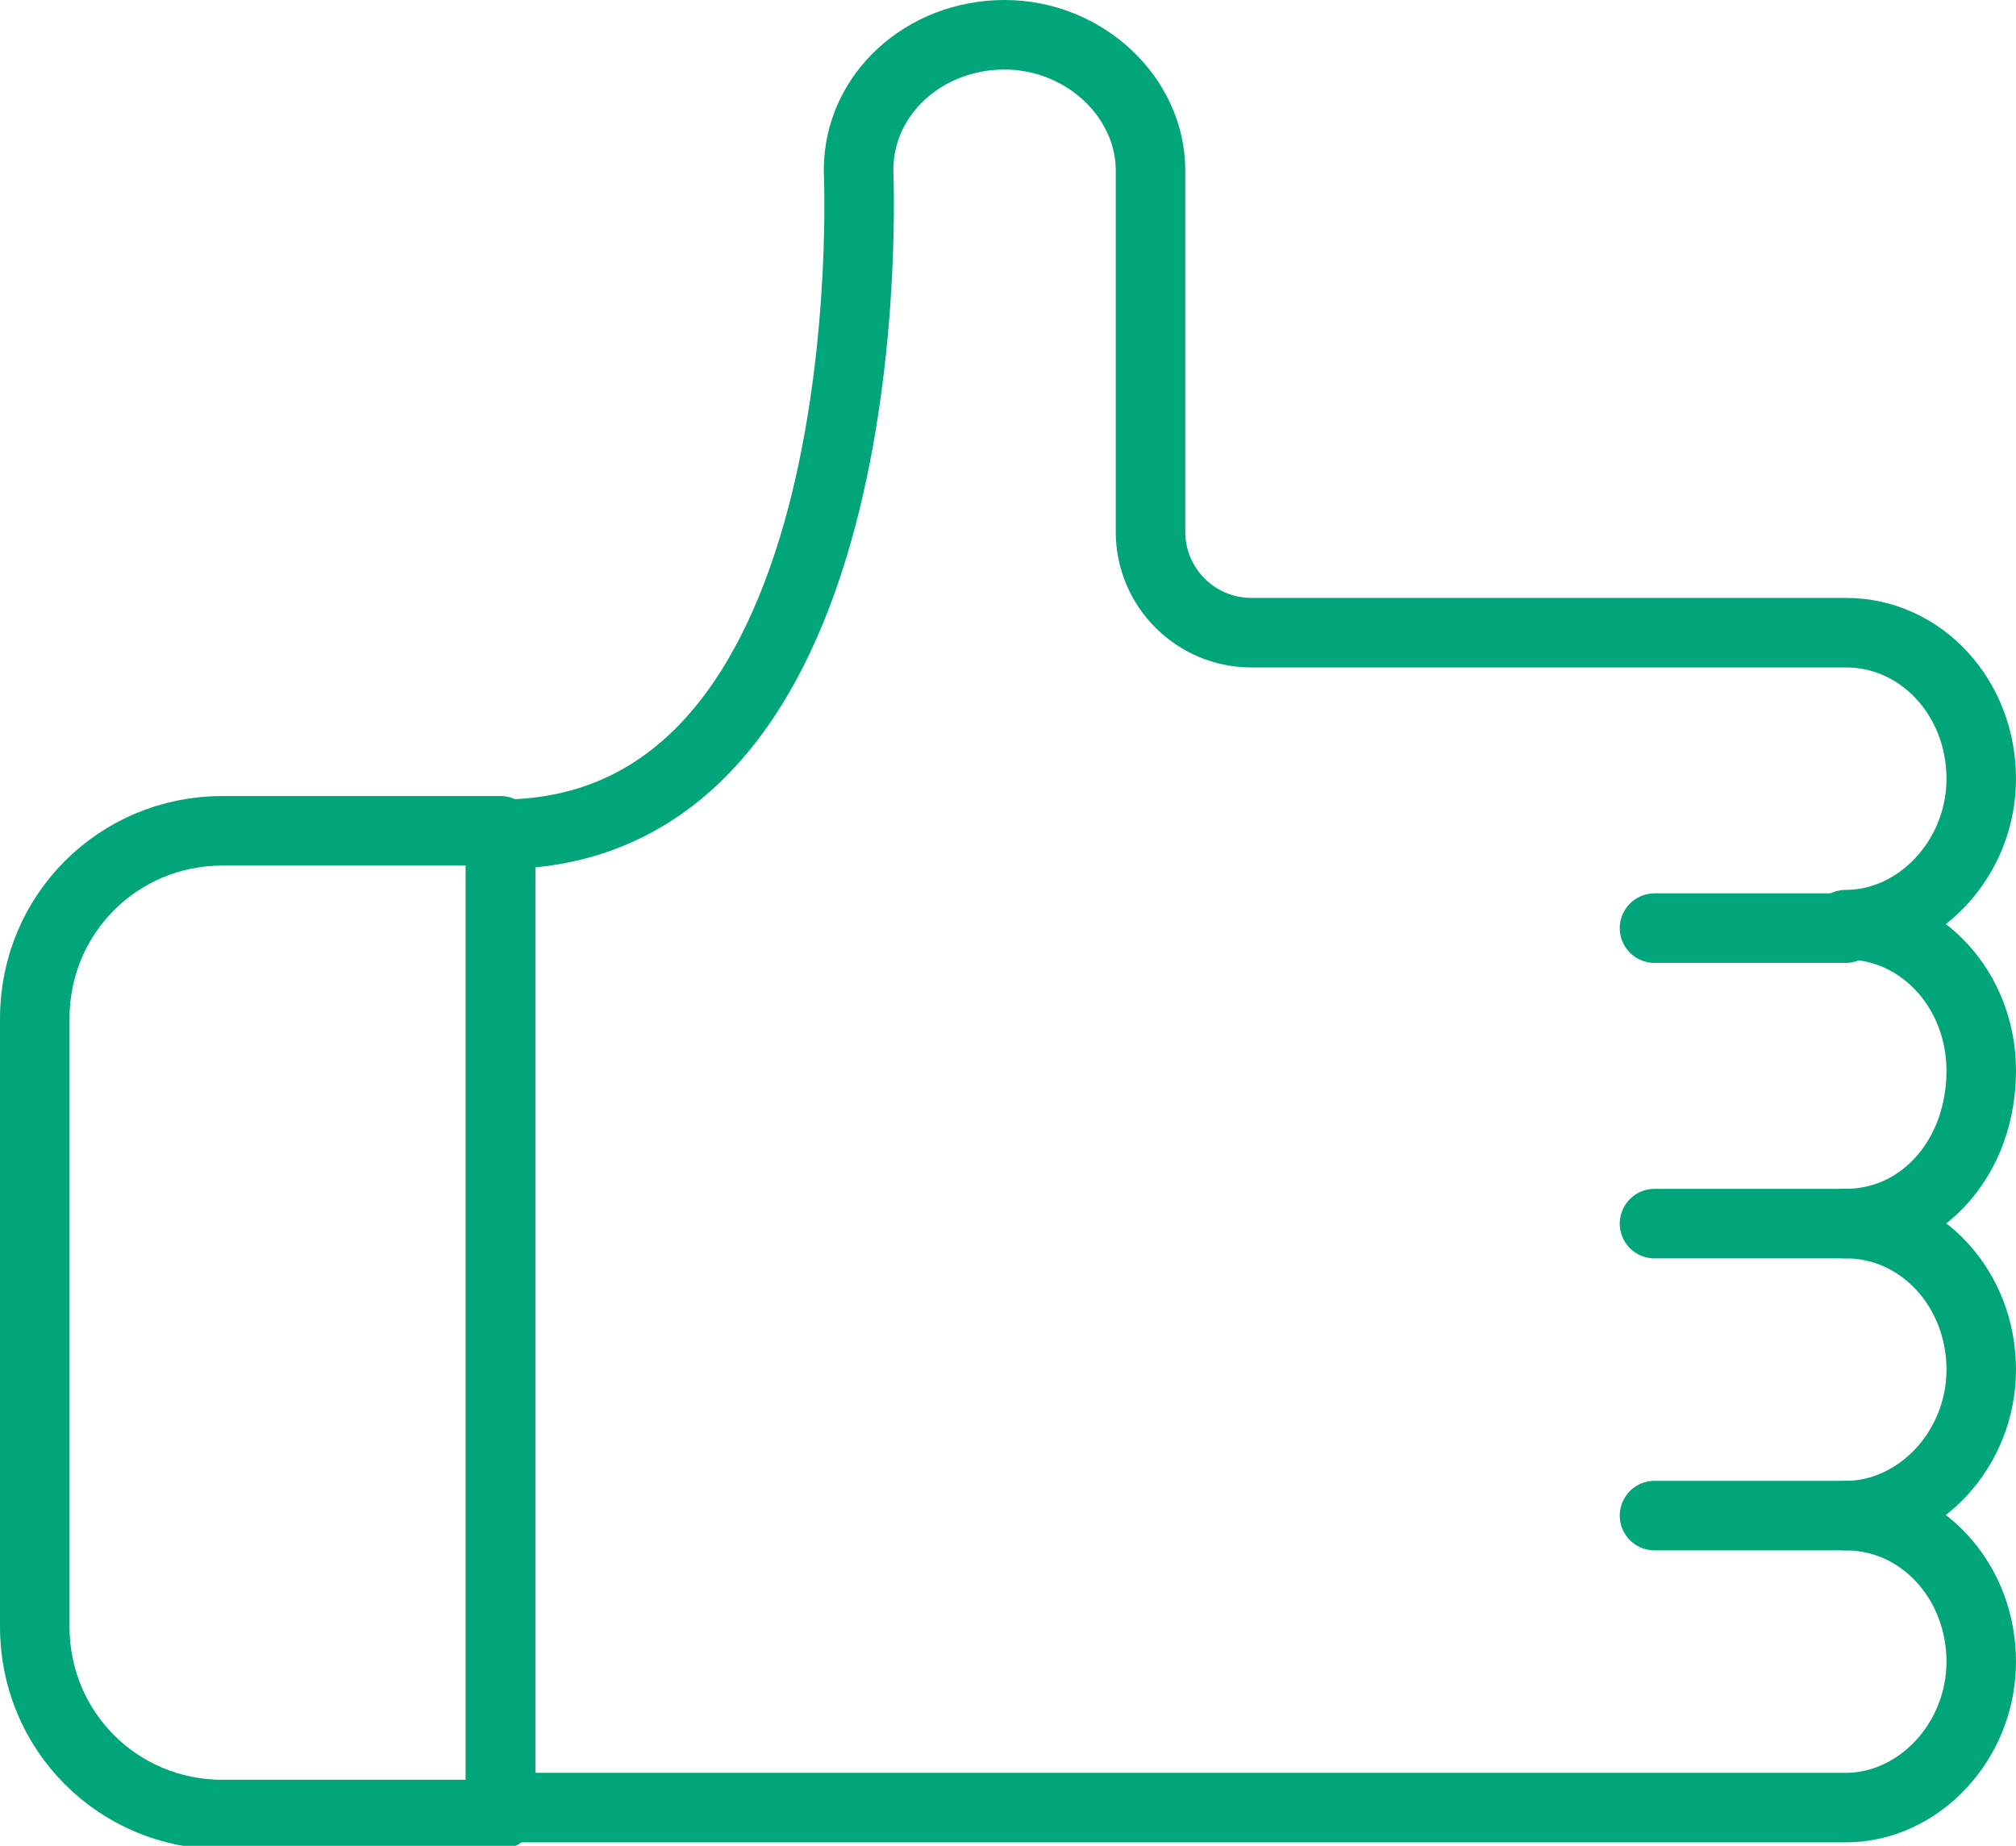 <?xml version="1.0" encoding="UTF-8"?> <svg xmlns="http://www.w3.org/2000/svg" xmlns:xlink="http://www.w3.org/1999/xlink" version="1.1" id="Layer_1" x="0px" y="0px" viewBox="0 0 58 53.1" style="enable-background:new 0 0 58 53.1;" xml:space="preserve"> <style type="text/css"> .st0{fill:none;stroke:#00A679;stroke-width:2;stroke-linecap:round;stroke-linejoin:round;stroke-miterlimit:10;} </style> <g id="like"> <path class="st0" d="M14.4,24v28.2h-8c-3,0-5.4-2.4-5.4-5.4V29.3c0-3,2.4-5.4,5.4-5.4H14.4z"></path> <path class="st0" d="M53.1,35.2c2.2,0,3.9,1.9,3.9,4.2c0,2.3-1.8,4.2-3.9,4.2c2.2,0,3.9,1.9,3.9,4.2c0,2.3-1.8,4.2-3.9,4.2H14.4V24 C25.6,24,24.7,4.9,24.7,4.9c0-2.2,1.9-3.9,4.2-3.9c2.3,0,4.2,1.8,4.2,3.9h0v10.4c0,1.6,1.3,2.9,2.9,2.9h17.1c2.2,0,3.9,1.9,3.9,4.2 c0,2.3-1.8,4.2-3.9,4.2c2.2,0,3.9,1.9,3.9,4.2C57,33.3,55.3,35.2,53.1,35.2z"></path> <line class="st0" x1="53.1" y1="26.7" x2="47.6" y2="26.7"></line> <line class="st0" x1="53.1" y1="35.2" x2="47.6" y2="35.2"></line> <line class="st0" x1="53.1" y1="43.6" x2="47.6" y2="43.6"></line> </g> </svg> 